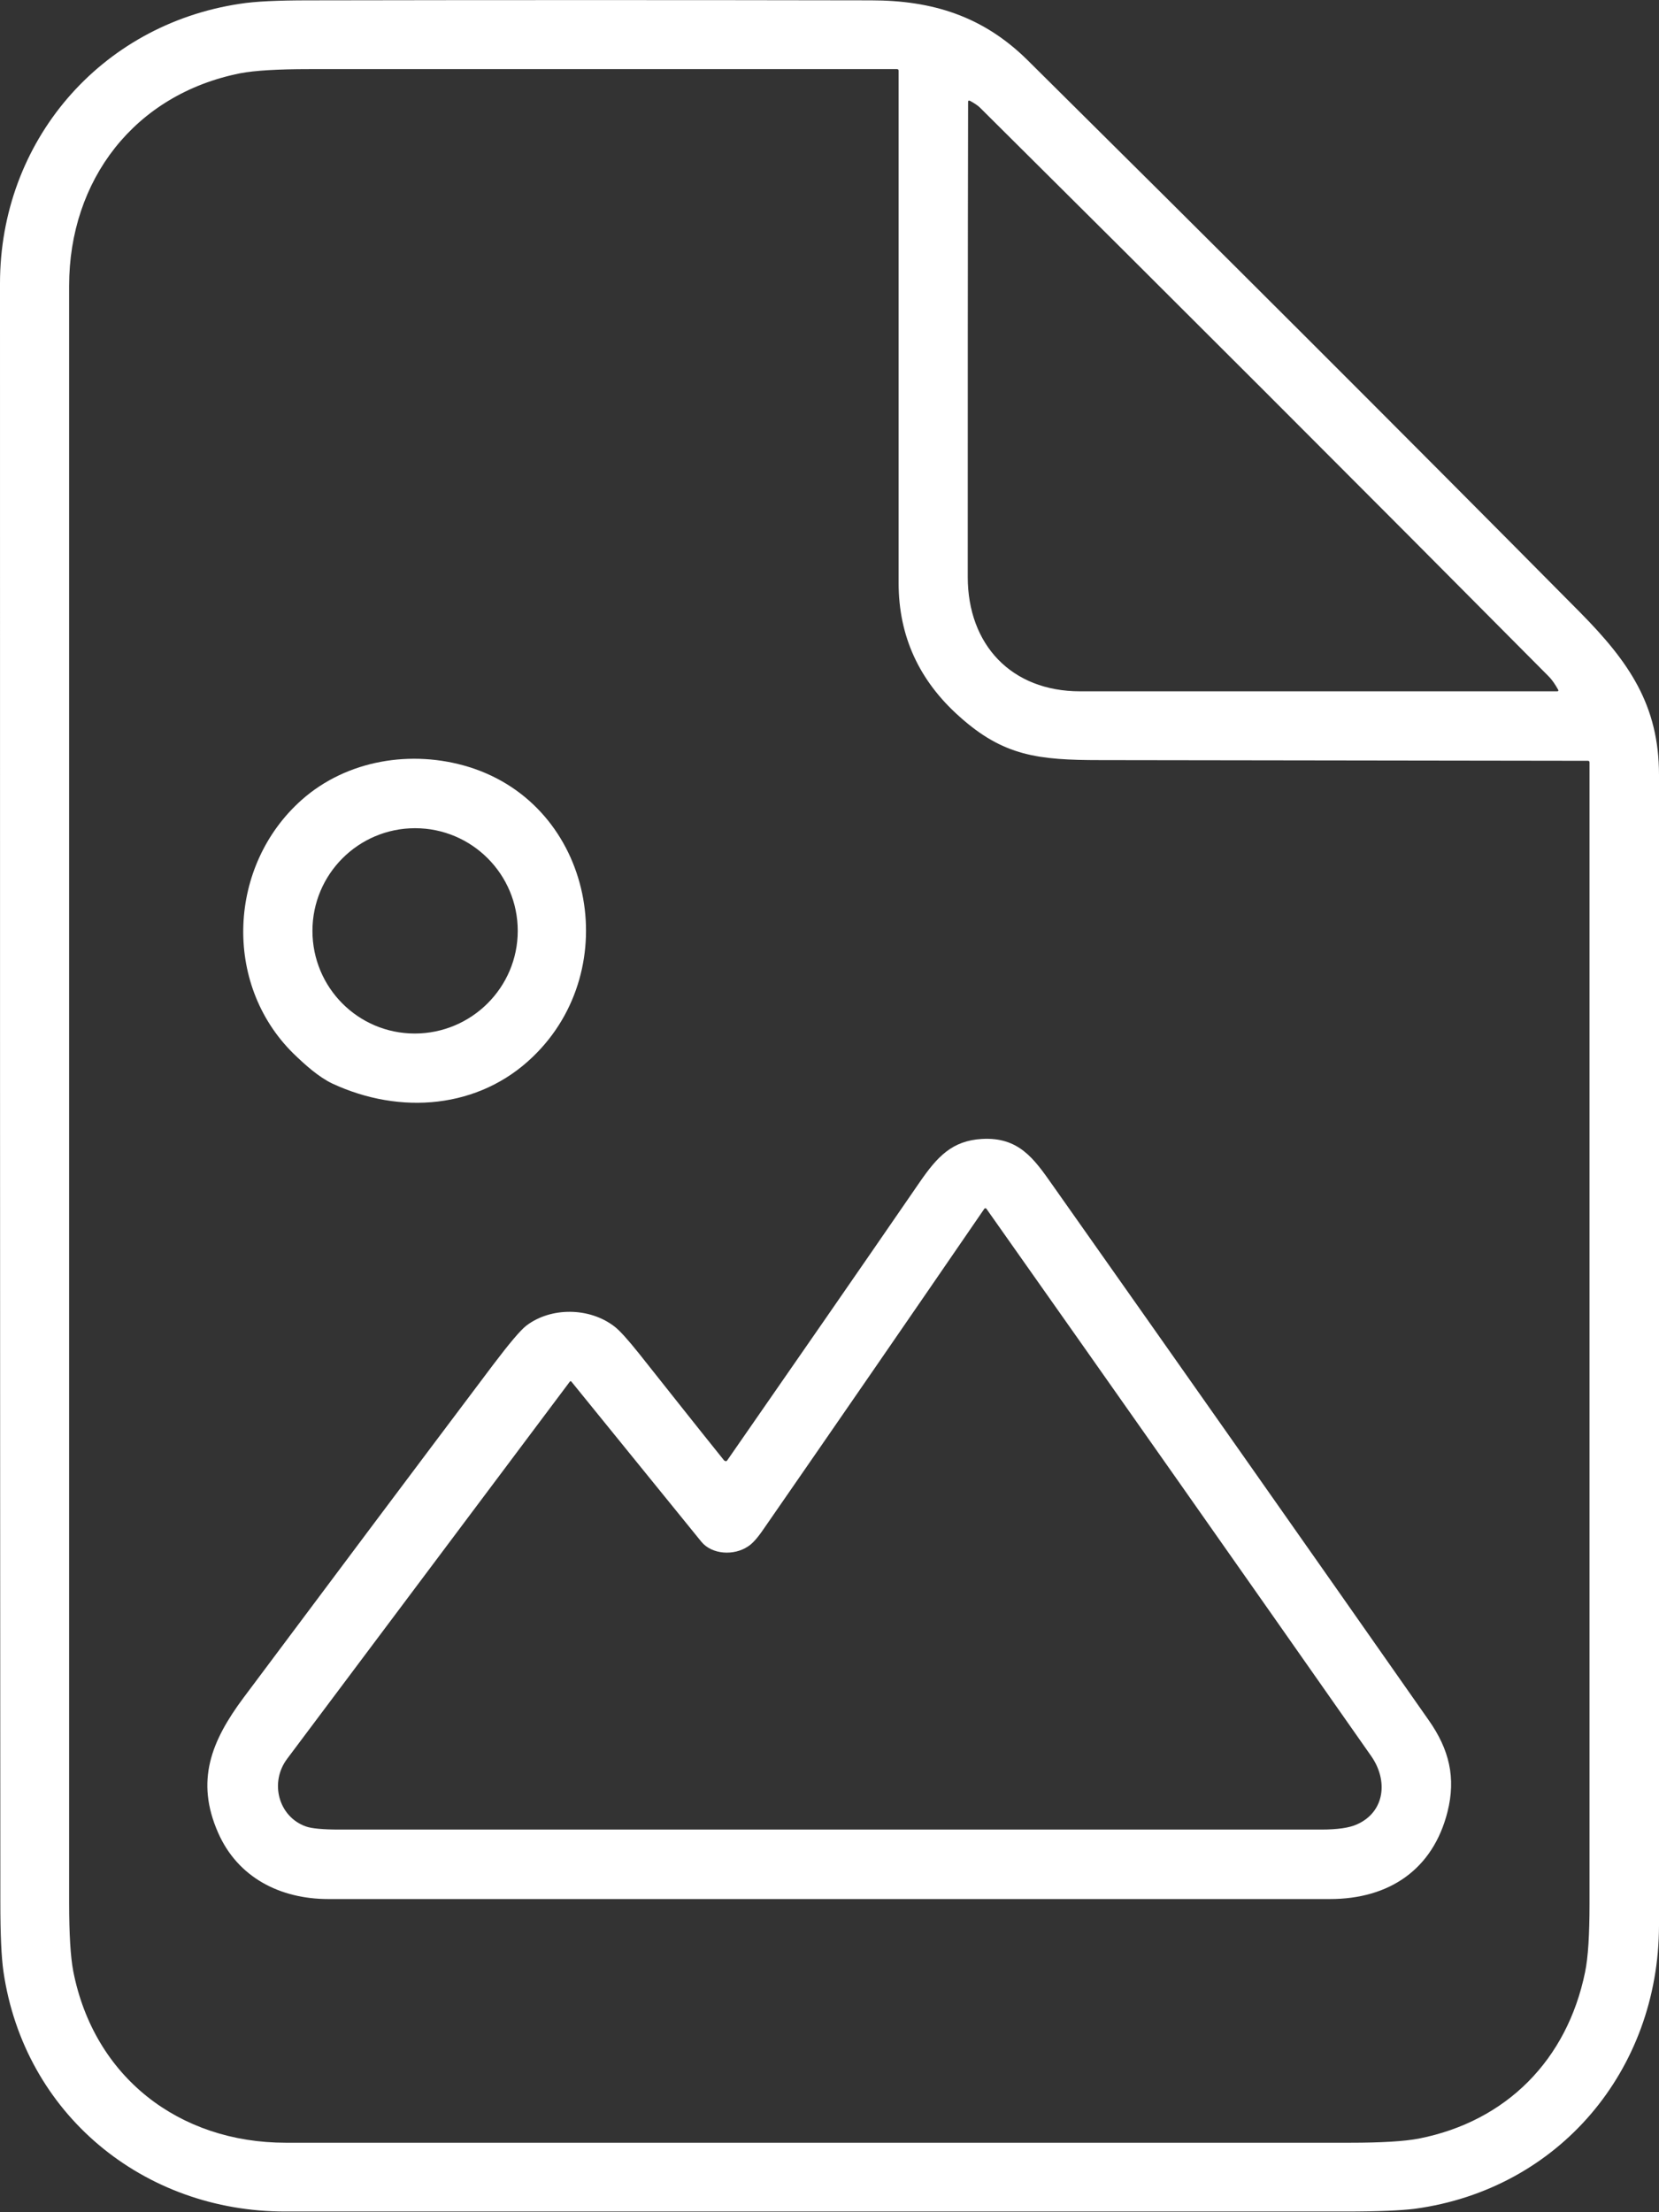 <?xml version="1.0" encoding="utf-8"?>
<!-- Generator: Adobe Illustrator 27.9.0, SVG Export Plug-In . SVG Version: 6.00 Build 0)  -->
<svg version="1.1" id="Ebene_1" xmlns="http://www.w3.org/2000/svg" xmlns:xlink="http://www.w3.org/1999/xlink" x="0px" y="0px"
	 viewBox="0 0 480 640" style="enable-background:new 0 0 480 640;" xml:space="preserve">
<rect x="0" y="0" width="480" height="640" fill="#333333" stroke="none"/>
<style type="text/css">
	.st0{fill:#FFFFFF;}
</style>
<g>
	<path class="st0" d="M297.2,17.3c53.6,53.1,107,106.4,160.1,160c14,14.2,22.7,26.7,22.7,46.9c0.1,176.7,0.1,287.7,0,332.9
		c-0.1,41.8-28.9,76.2-70.6,81.9c-4,0.5-10.6,0.8-20,0.8c-102.2,0-204.5,0-306.7,0C41.4,639.9,7,611.5,1,570.4
		c-0.6-4.2-0.9-10.8-0.9-20C0,394.3,0,238.1,0,82C0,41,28.9,7.2,69.4,1.1c4.4-0.7,11-1,19.9-1C143.5,0,197.8,0,252,0.1
		C269.8,0.1,284.4,4.7,297.2,17.3z M318.3,219.9c-18,0-28-1.2-40.7-12.6C265.9,196.9,260,184,260,168.7c0-49.4,0-98.8,0-148.2
		c0-0.4-0.2-0.5-0.5-0.5c-56.7,0-113.4,0-170.1,0c-9.1,0-15.7,0.4-19.9,1.2C38.9,27.3,20,52.1,20,82.7c0,155.9,0,311.8,0,467.7
		c0,9.1,0.4,15.7,1.2,19.9c6,30.6,30.6,49.6,61.5,49.6c42.6,0,145.2,0,307.9,0c9.1,0,15.7-0.4,19.9-1.2c25.4-5,42.9-22.8,48.1-48.1
		c0.9-4.3,1.3-10.9,1.3-19.9c0-110,0-220.1,0-330.1c0-0.4-0.2-0.5-0.5-0.5C412.4,220,365.3,220,318.3,219.9z M280,166.9
		c0,19.6,12.6,33.1,32.5,33.1c46,0,92,0,138,0c0.4,0,0.5-0.2,0.3-0.5c-0.9-1.6-1.8-2.9-2.7-3.8c-54.6-55-109.5-109.9-164.5-164.5
		c-0.6-0.6-1.6-1.3-2.9-2c-0.4-0.2-0.6-0.1-0.6,0.3C280,75.4,280,121.2,280,166.9z"/>
	<g>
		<path class="st0" d="M84.8,304.7c-20.4-20.2-18.8-54.4,2.5-73.3c13.1-11.6,31.9-14.6,48.4-9.5c36,11.2,45.1,58.2,18.5,83.8
			c-15.6,15.1-38.4,16.9-58,7.8C92.2,311.6,88.3,308.1,84.8,304.7z M149.8,269.3c0-16.4-13.3-29.7-29.7-29.7
			c-16.4,0-29.7,13.3-29.7,29.7S103.6,299,120,299C136.4,299,149.8,285.7,149.8,269.3z"/>
		<path class="st0" d="M210.4,422.5c18.6-26.8,37.2-53.6,55.7-80.5c5.1-7.4,9.4-12,18-12.5c10.6-0.6,15,5.6,20.4,13.3
			c36.4,51.6,72.7,103.2,108.9,154.9c5.9,8.4,7.9,16.6,5.4,26.5c-4.2,16.6-16.8,25.2-34,25.2c-96.6,0-193.2,0-289.8,0
			c-13.9,0-26.2-6.2-31.9-19.2c-6.6-15-2-26.5,7.4-39.1c24-32.1,48.1-64.3,72.2-96.3c4.7-6.2,7.9-10,9.6-11.3
			c7.1-5.4,18.2-5.3,25.4,0.2c1.6,1.2,4,3.9,7.2,7.9c8.2,10.3,16.3,20.6,24.6,30.9C209.9,422.8,210.2,422.8,210.4,422.5z
			 M216.4,447.4c-4,2.7-10.4,2.4-13.5-1.4c-12.5-15.4-25-30.8-37.5-46.2c-0.2-0.3-0.4-0.3-0.6,0c-27.2,36.3-54.5,72.7-81.7,109
			c-5.2,6.9-2.5,16.8,5.4,19.6c1.7,0.6,5,0.9,9.7,0.9c94.7,0,189.3,0,284,0c4.8,0,8.2-0.5,10.4-1.5c8.1-3.6,9.1-12.7,4.1-19.8
			c-37-52.8-74.1-105.6-111.3-158.3c-0.1-0.2-0.5-0.2-0.6,0c-21.2,30.9-42.5,61.8-63.9,92.7C219.2,444.9,217.7,446.6,216.4,447.4z"
			/>
	</g>
</g>
</svg>
